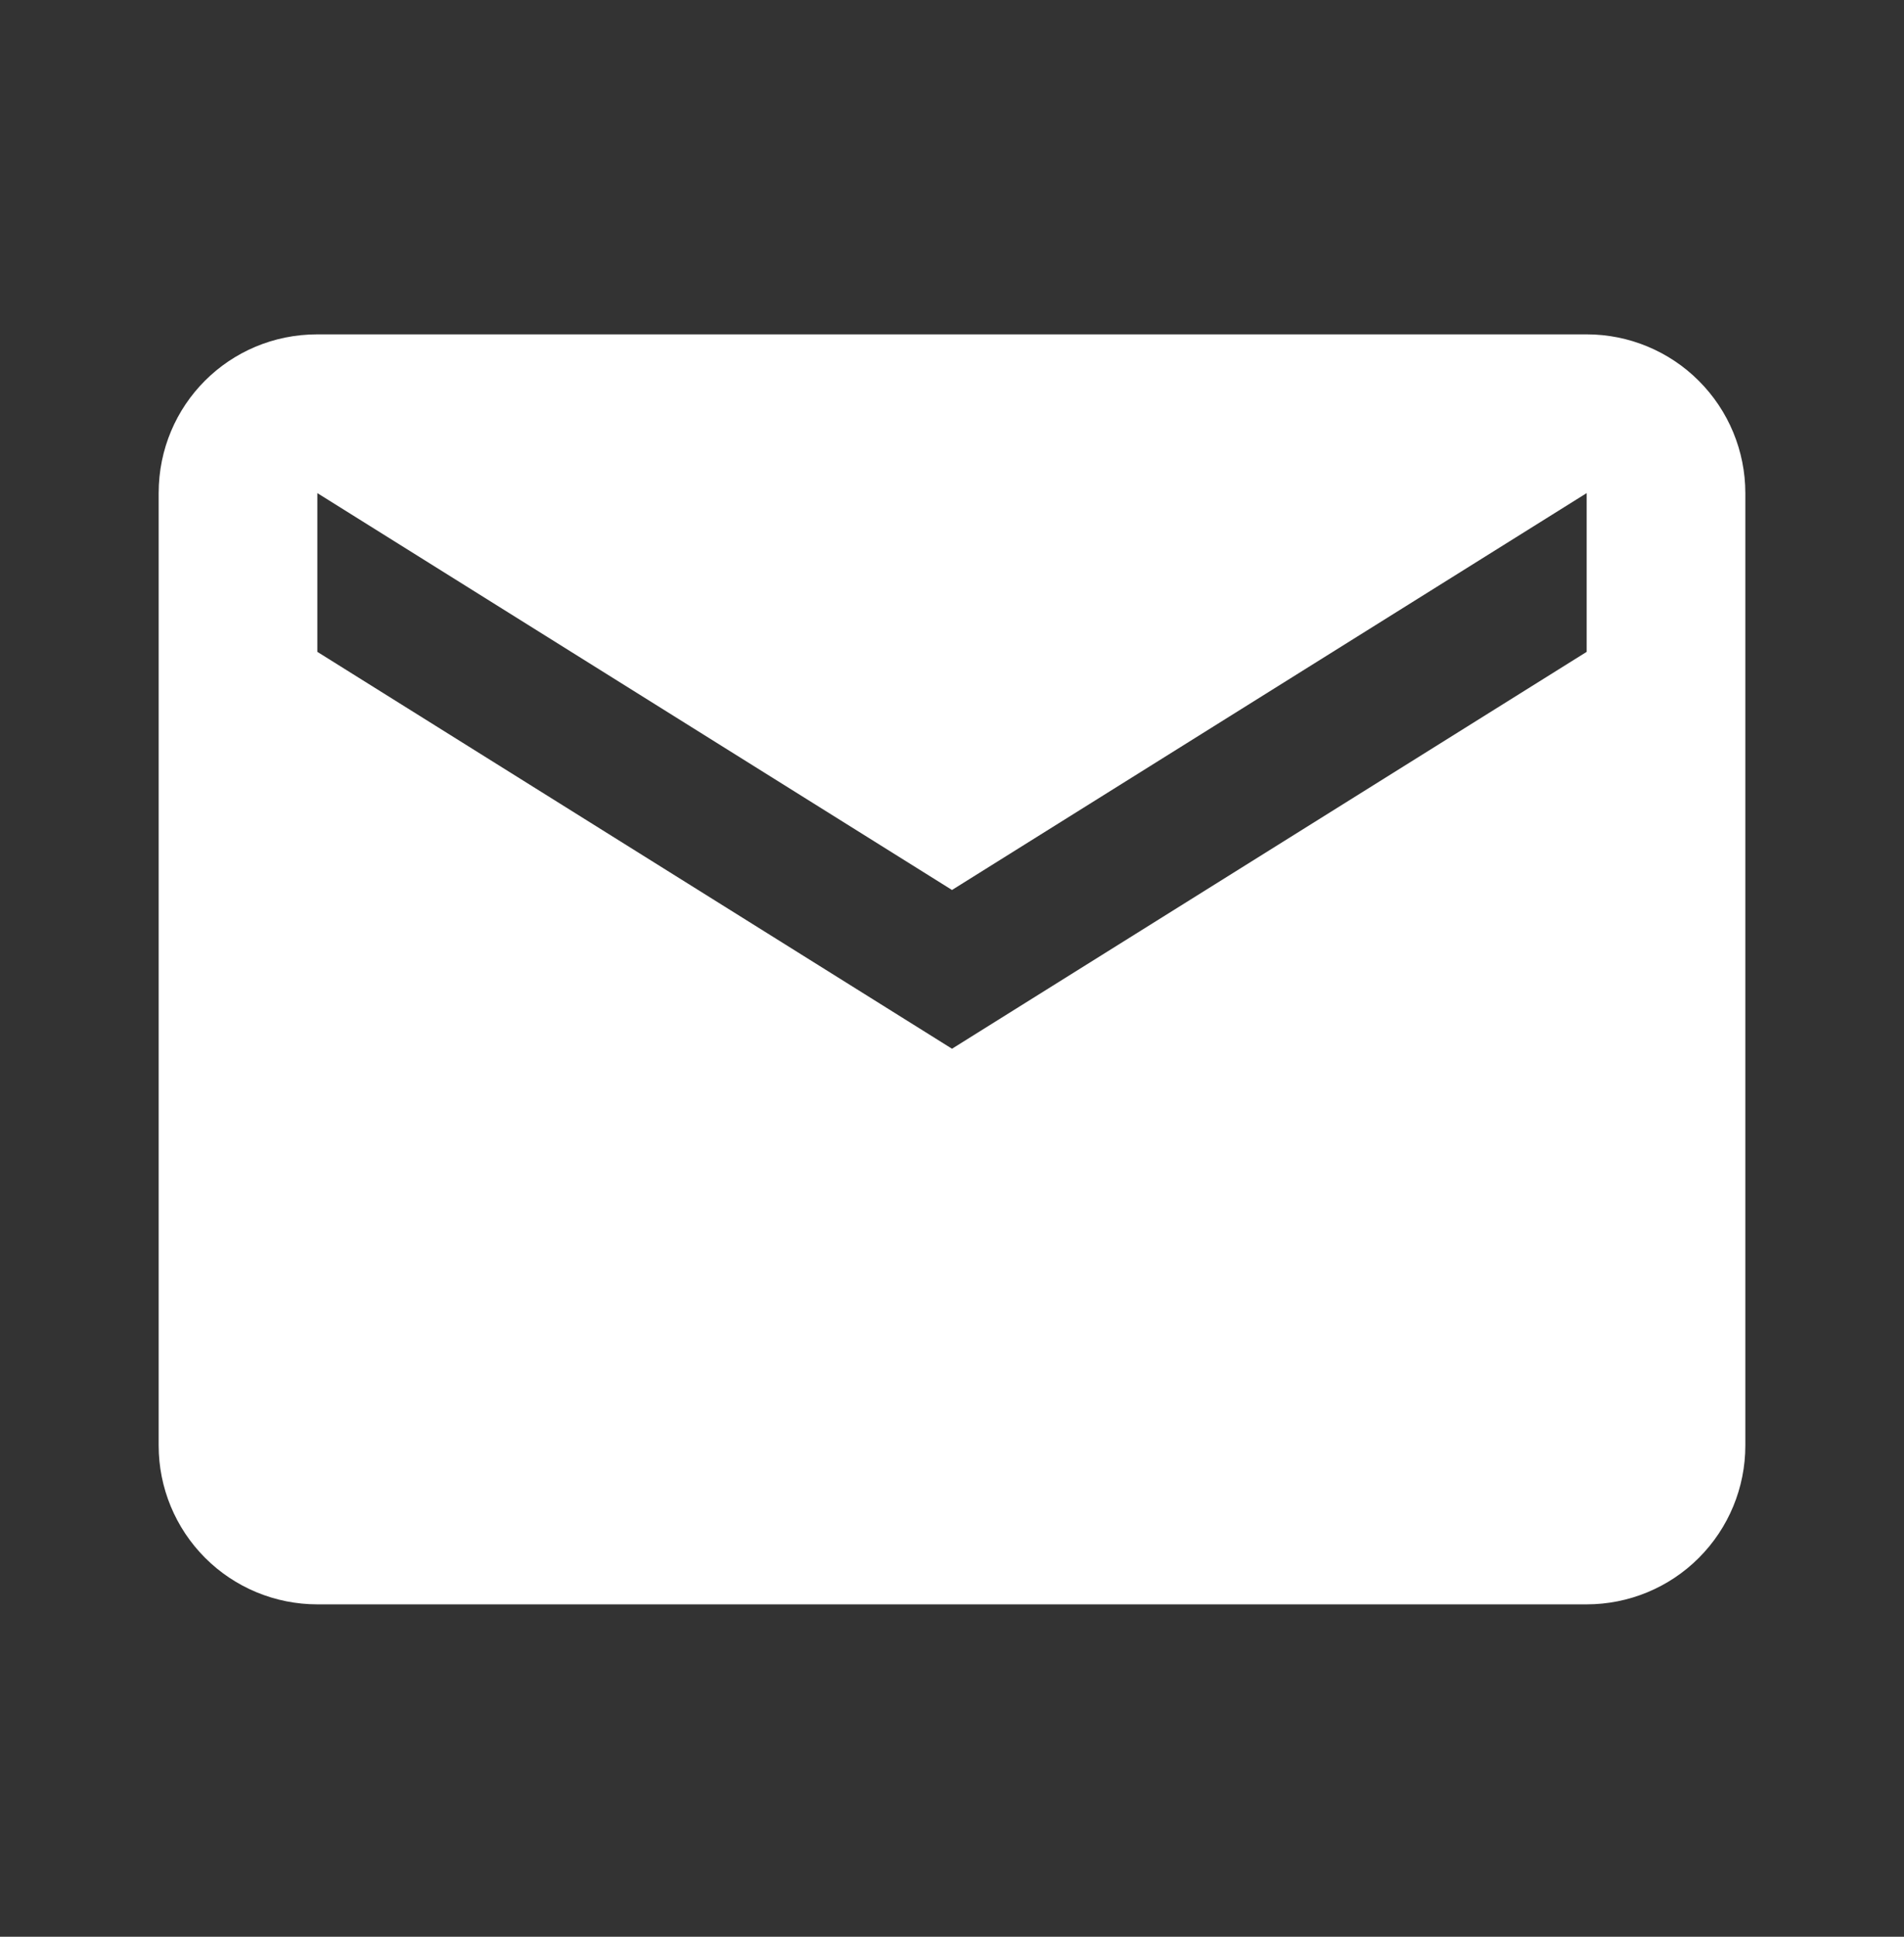 <svg width="60" height="61" viewBox="0 0 60 61" fill="none" xmlns="http://www.w3.org/2000/svg">
<rect x="0" y="0" width="60" height="61" fill="#333333" stroke="none"/>
<path d="M50 20.531L30 33.031L10 20.531V15.531L30 28.031L50 15.531M50 10.531H10C7.225 10.531 5 12.756 5 15.531V45.531C5 46.857 5.527 48.129 6.464 49.067C7.402 50.005 8.674 50.531 10 50.531H50C51.326 50.531 52.598 50.005 53.535 49.067C54.473 48.129 55 46.857 55 45.531V15.531C55 14.205 54.473 12.933 53.535 11.996C52.598 11.058 51.326 10.531 50 10.531Z" fill="white"/>
</svg>
